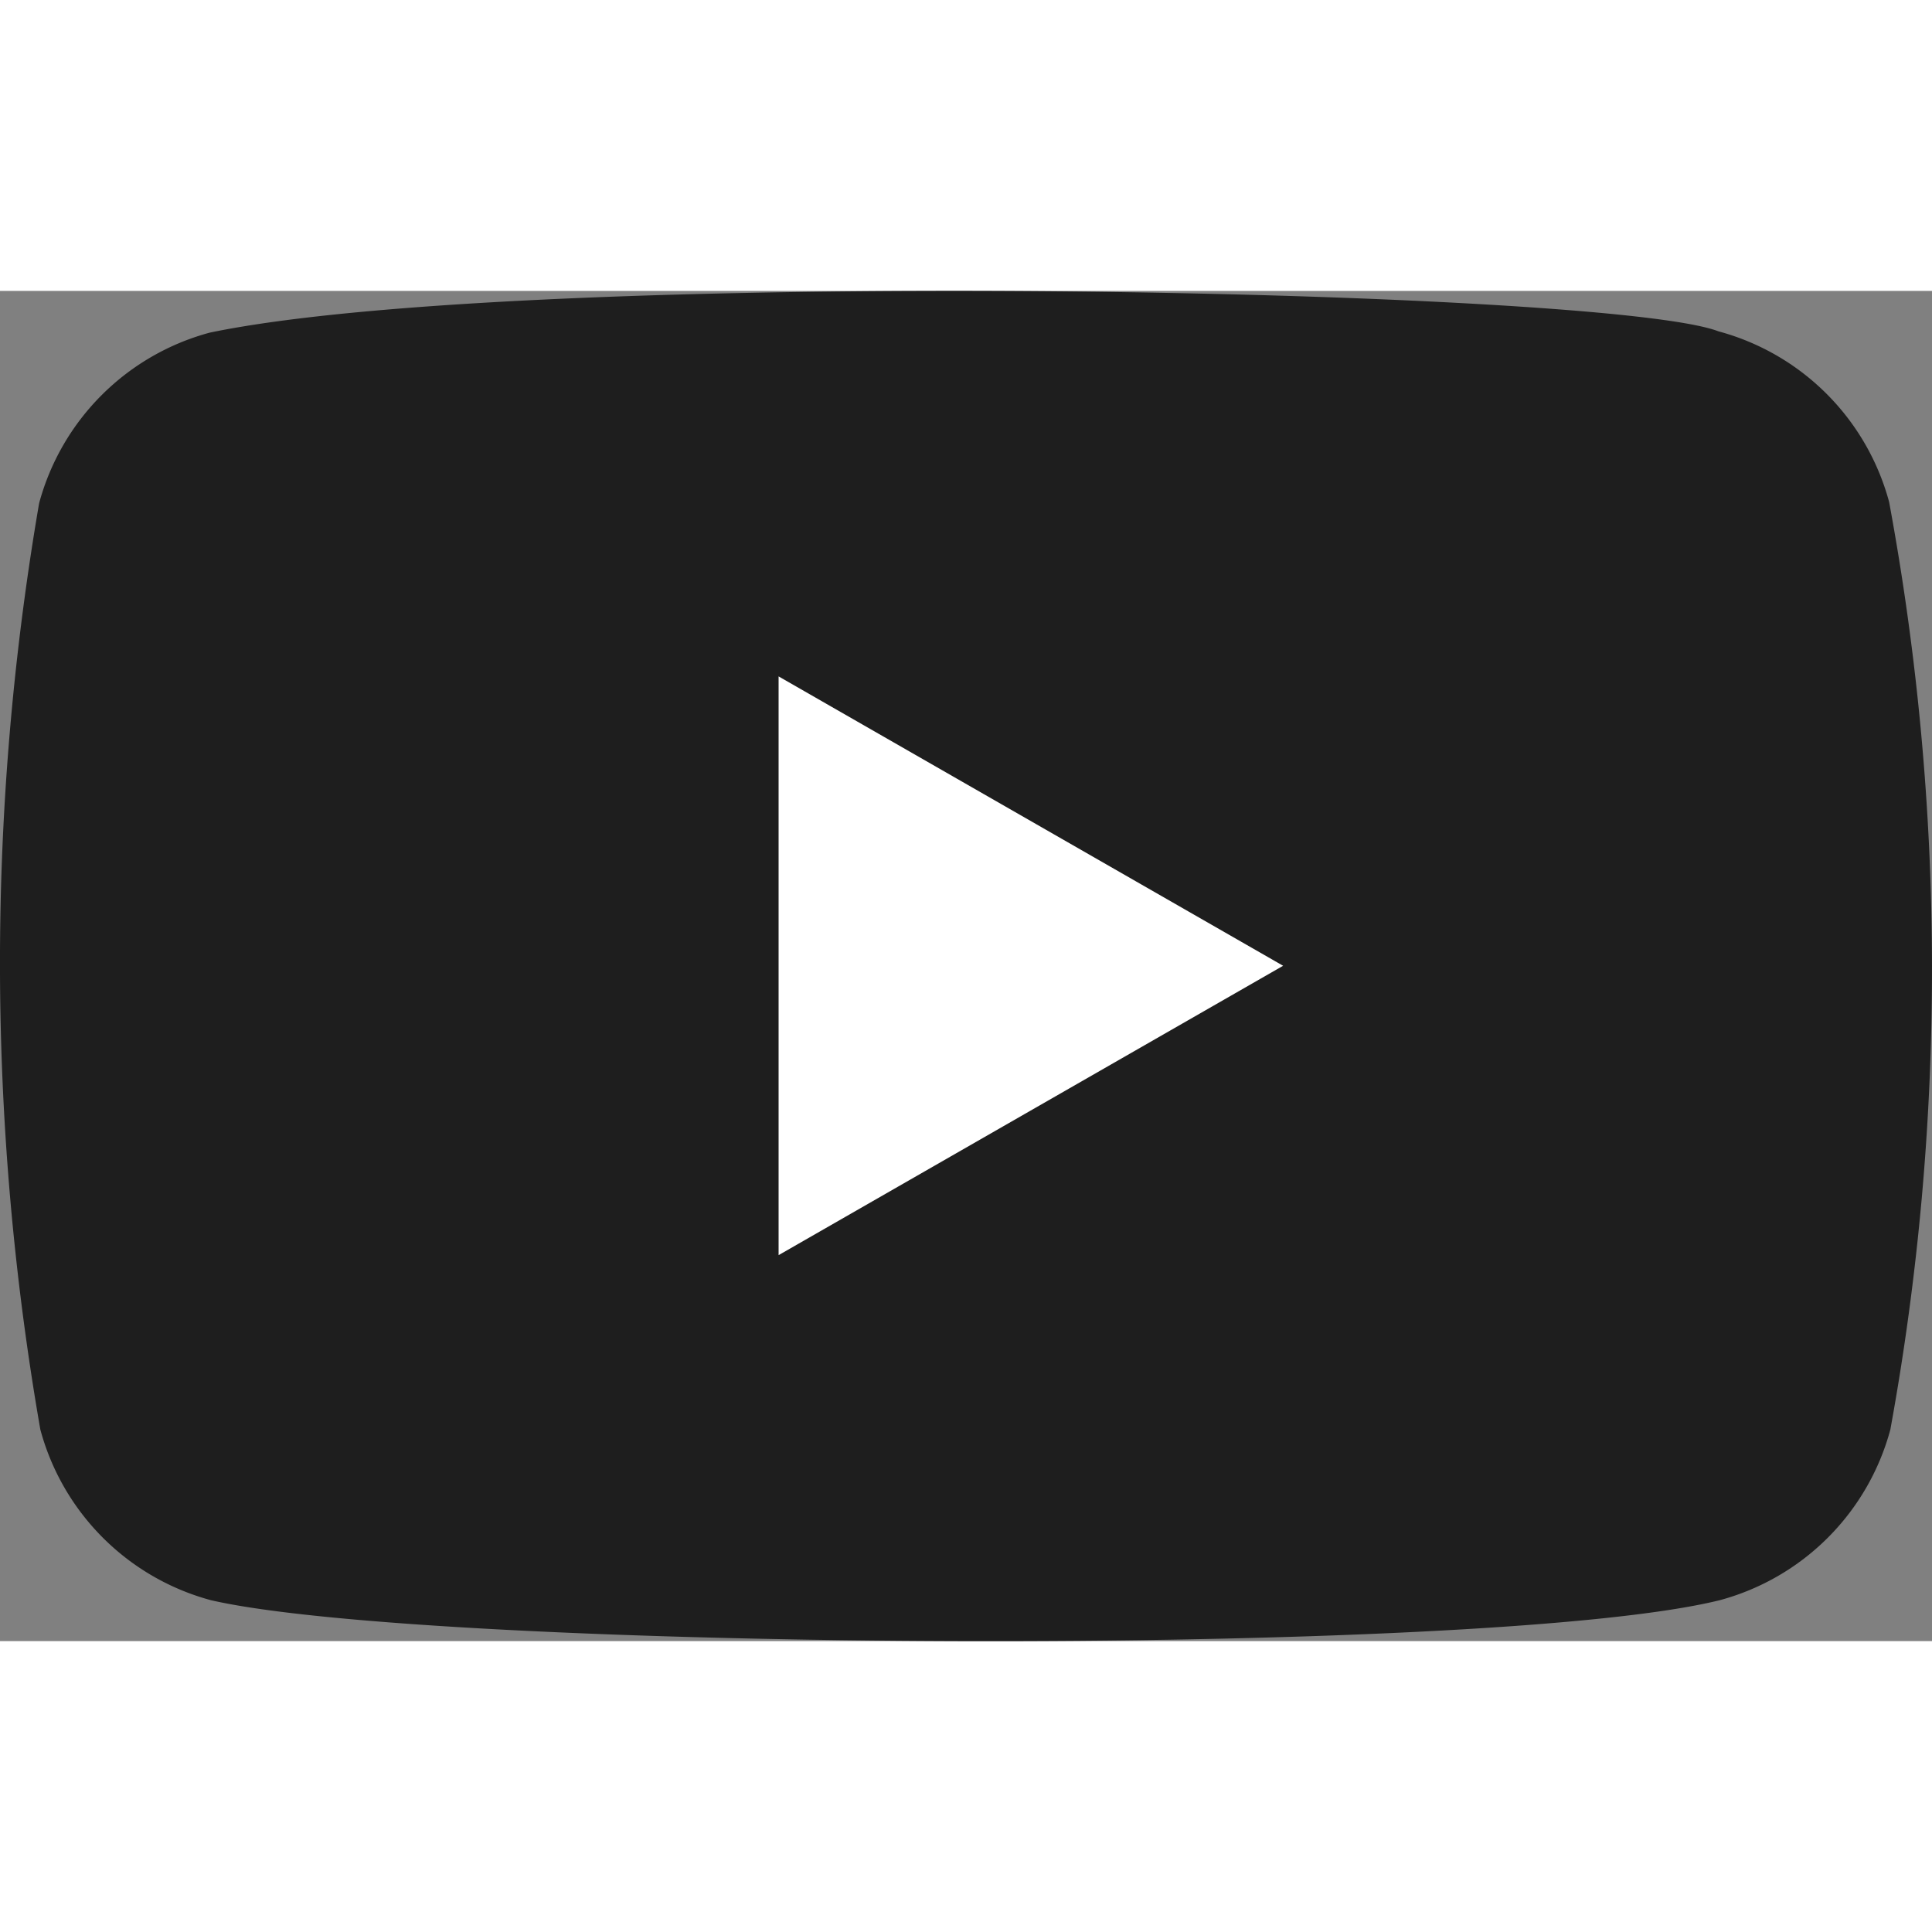 <svg width="21" height="21" xmlns="http://www.w3.org/2000/svg" viewBox="0 0 25.144 17.572"><rect x="0" y="0" width="25.144" height="17.572" fill="#808080" stroke="none"/><g><path d="M24.586 2.747A3.147 3.147 0 0 0 22.364.526C20.91-.035 6.818-.31 2.73.543A3.147 3.147 0 0 0 .509 2.764a35.379 35.379 0 0 0 .016 12.055 3.147 3.147 0 0 0 2.221 2.221c2.881.663 16.577.756 19.635 0a3.147 3.147 0 0 0 2.221-2.221 33.4 33.4 0 0 0-.016-12.072z" fill="#1E1E1E"></path><path d="M16.699 8.783l-6.566-3.766v7.532z" fill="#fff"></path></g></svg>